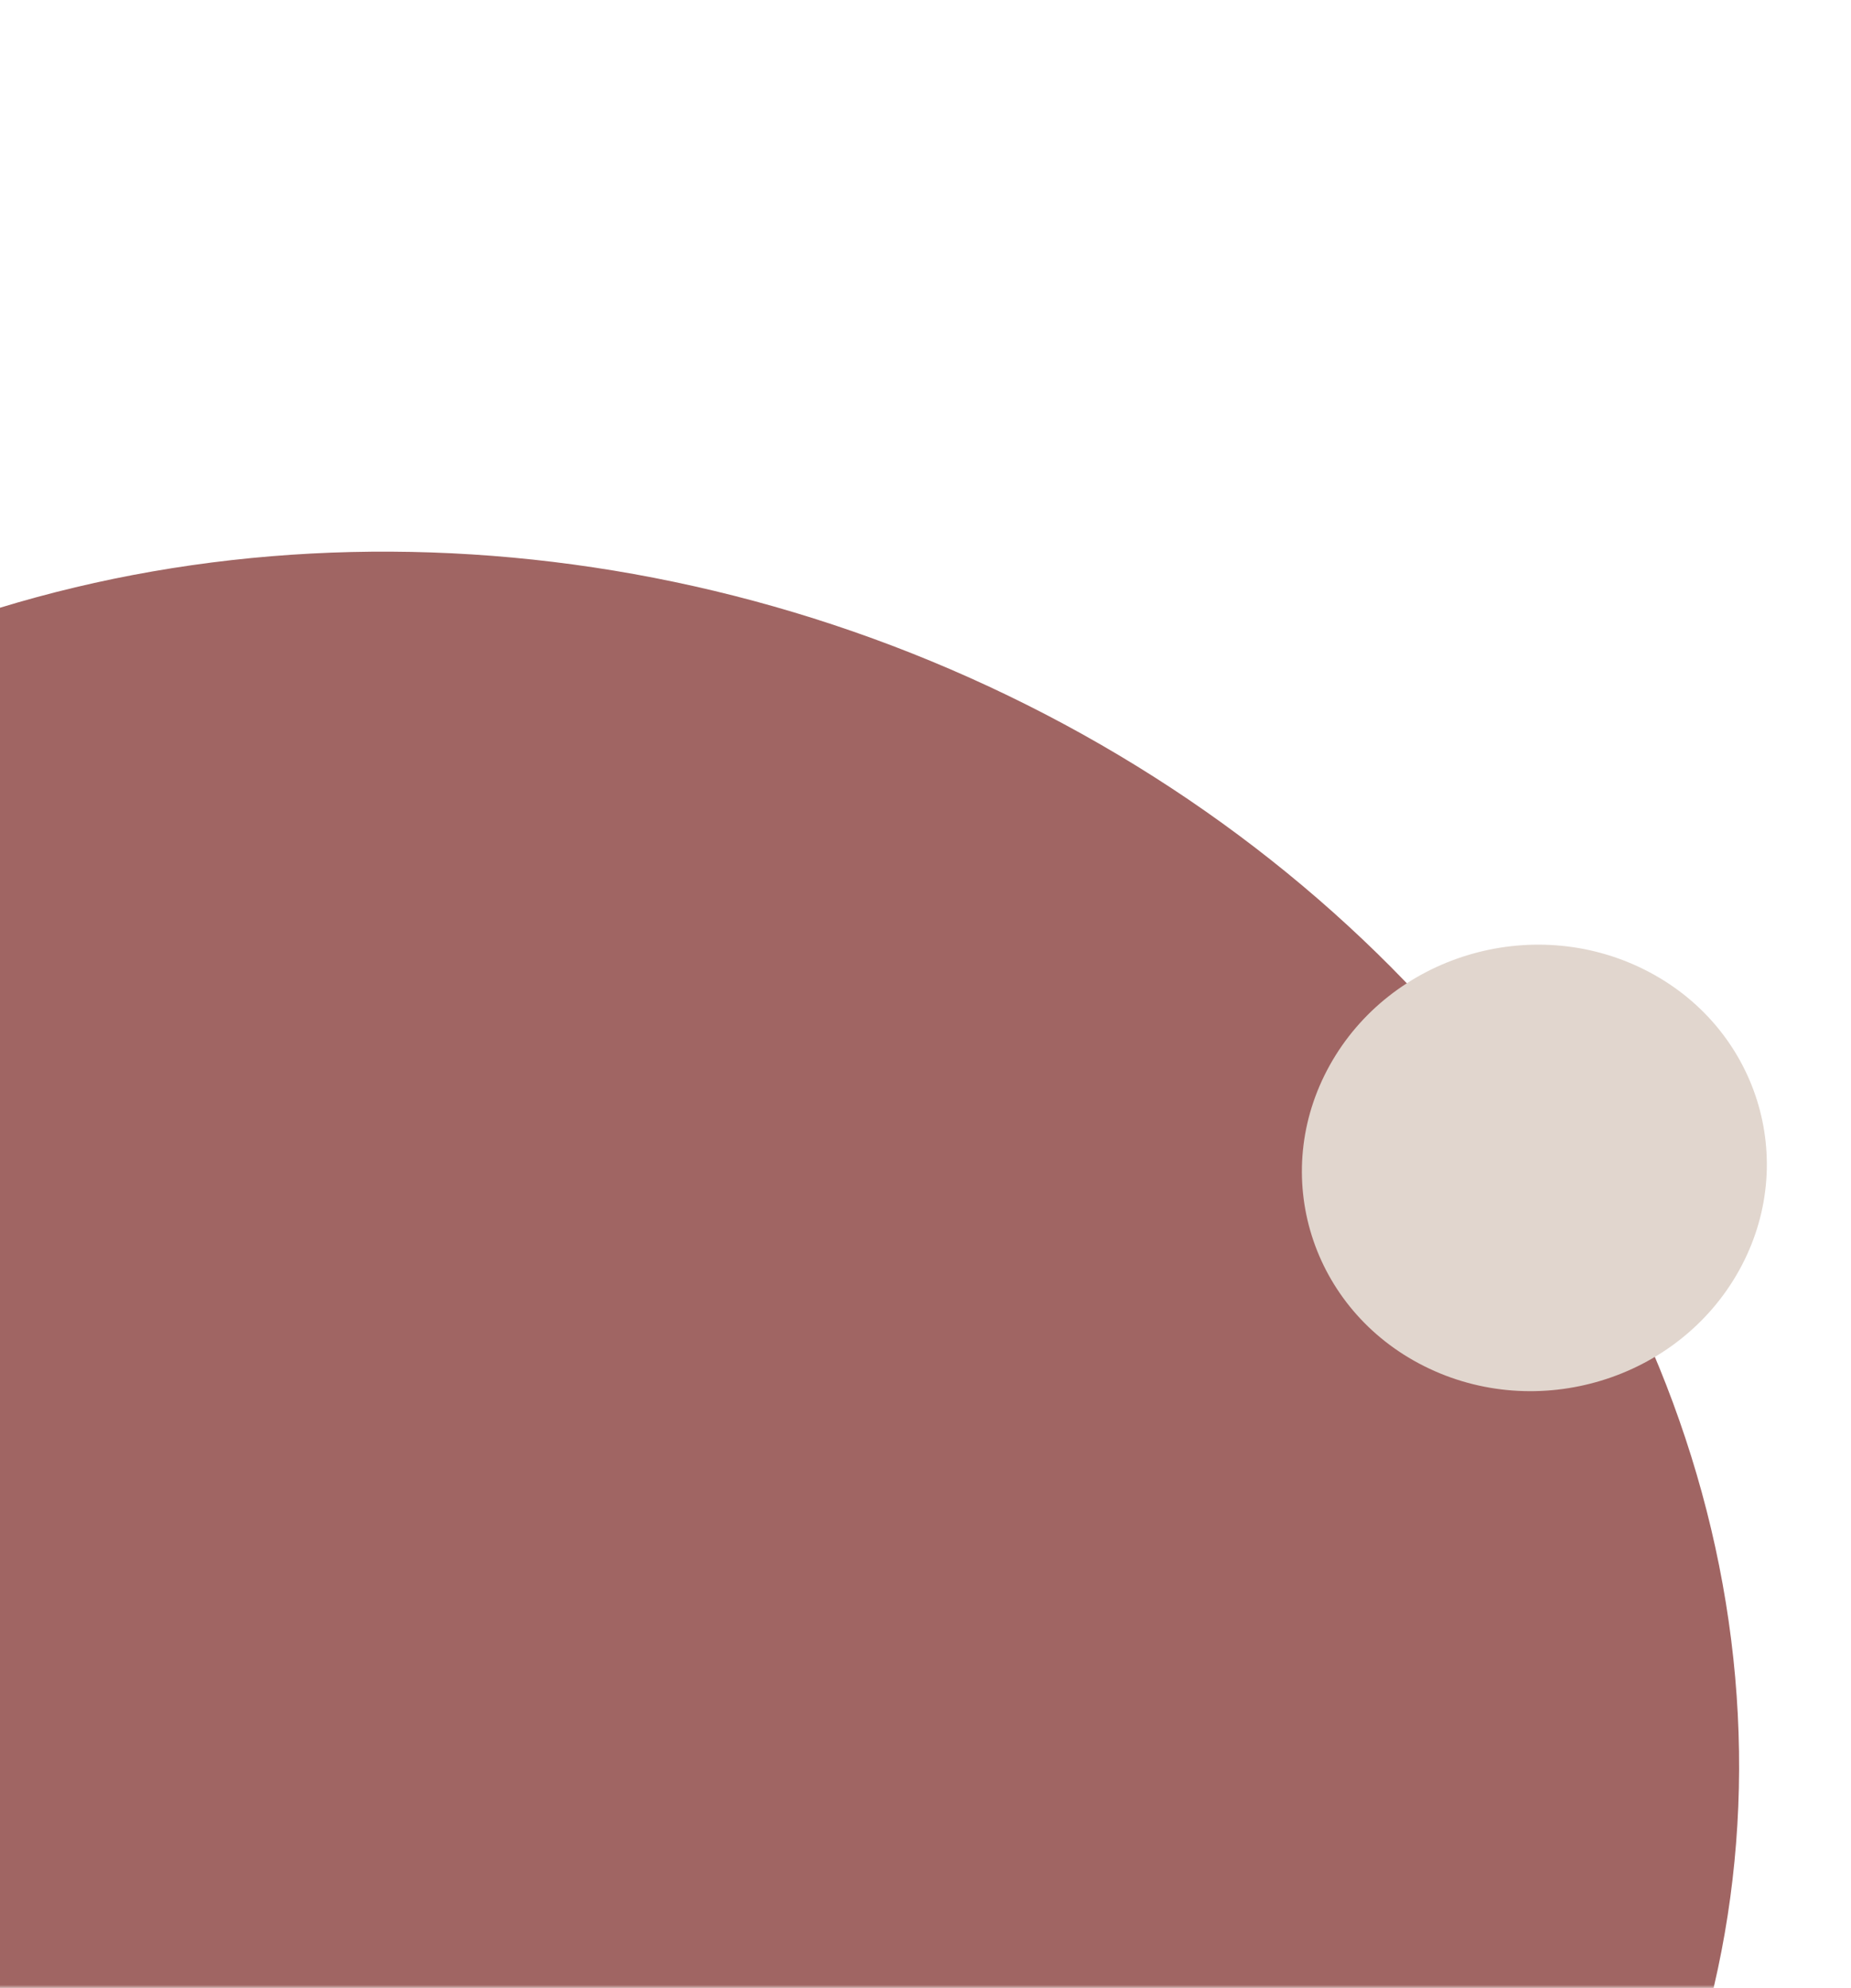 <svg width="299" height="321" viewBox="0 0 299 321" fill="none" xmlns="http://www.w3.org/2000/svg">
<mask id="mask0_226_2" style="mask-type:alpha" maskUnits="userSpaceOnUse" x="-16" y="0" width="299" height="321">
<rect width="321" height="299" transform="matrix(4.37114e-08 -1 -1 -4.37114e-08 283 321)" fill="#D9D9D9"/>
</mask>
<g mask="url(#mask0_226_2)">
<ellipse rx="178.314" ry="203.71" transform="matrix(0.486 -0.874 -0.894 -0.448 79.24 269.675)" fill="#711A17" fill-opacity="0.67"/>
</g>
<ellipse rx="36.624" ry="36.979" transform="matrix(0.486 -0.874 -0.894 -0.448 247.853 188.586)" fill="#E1D6CE"/>
</svg>
